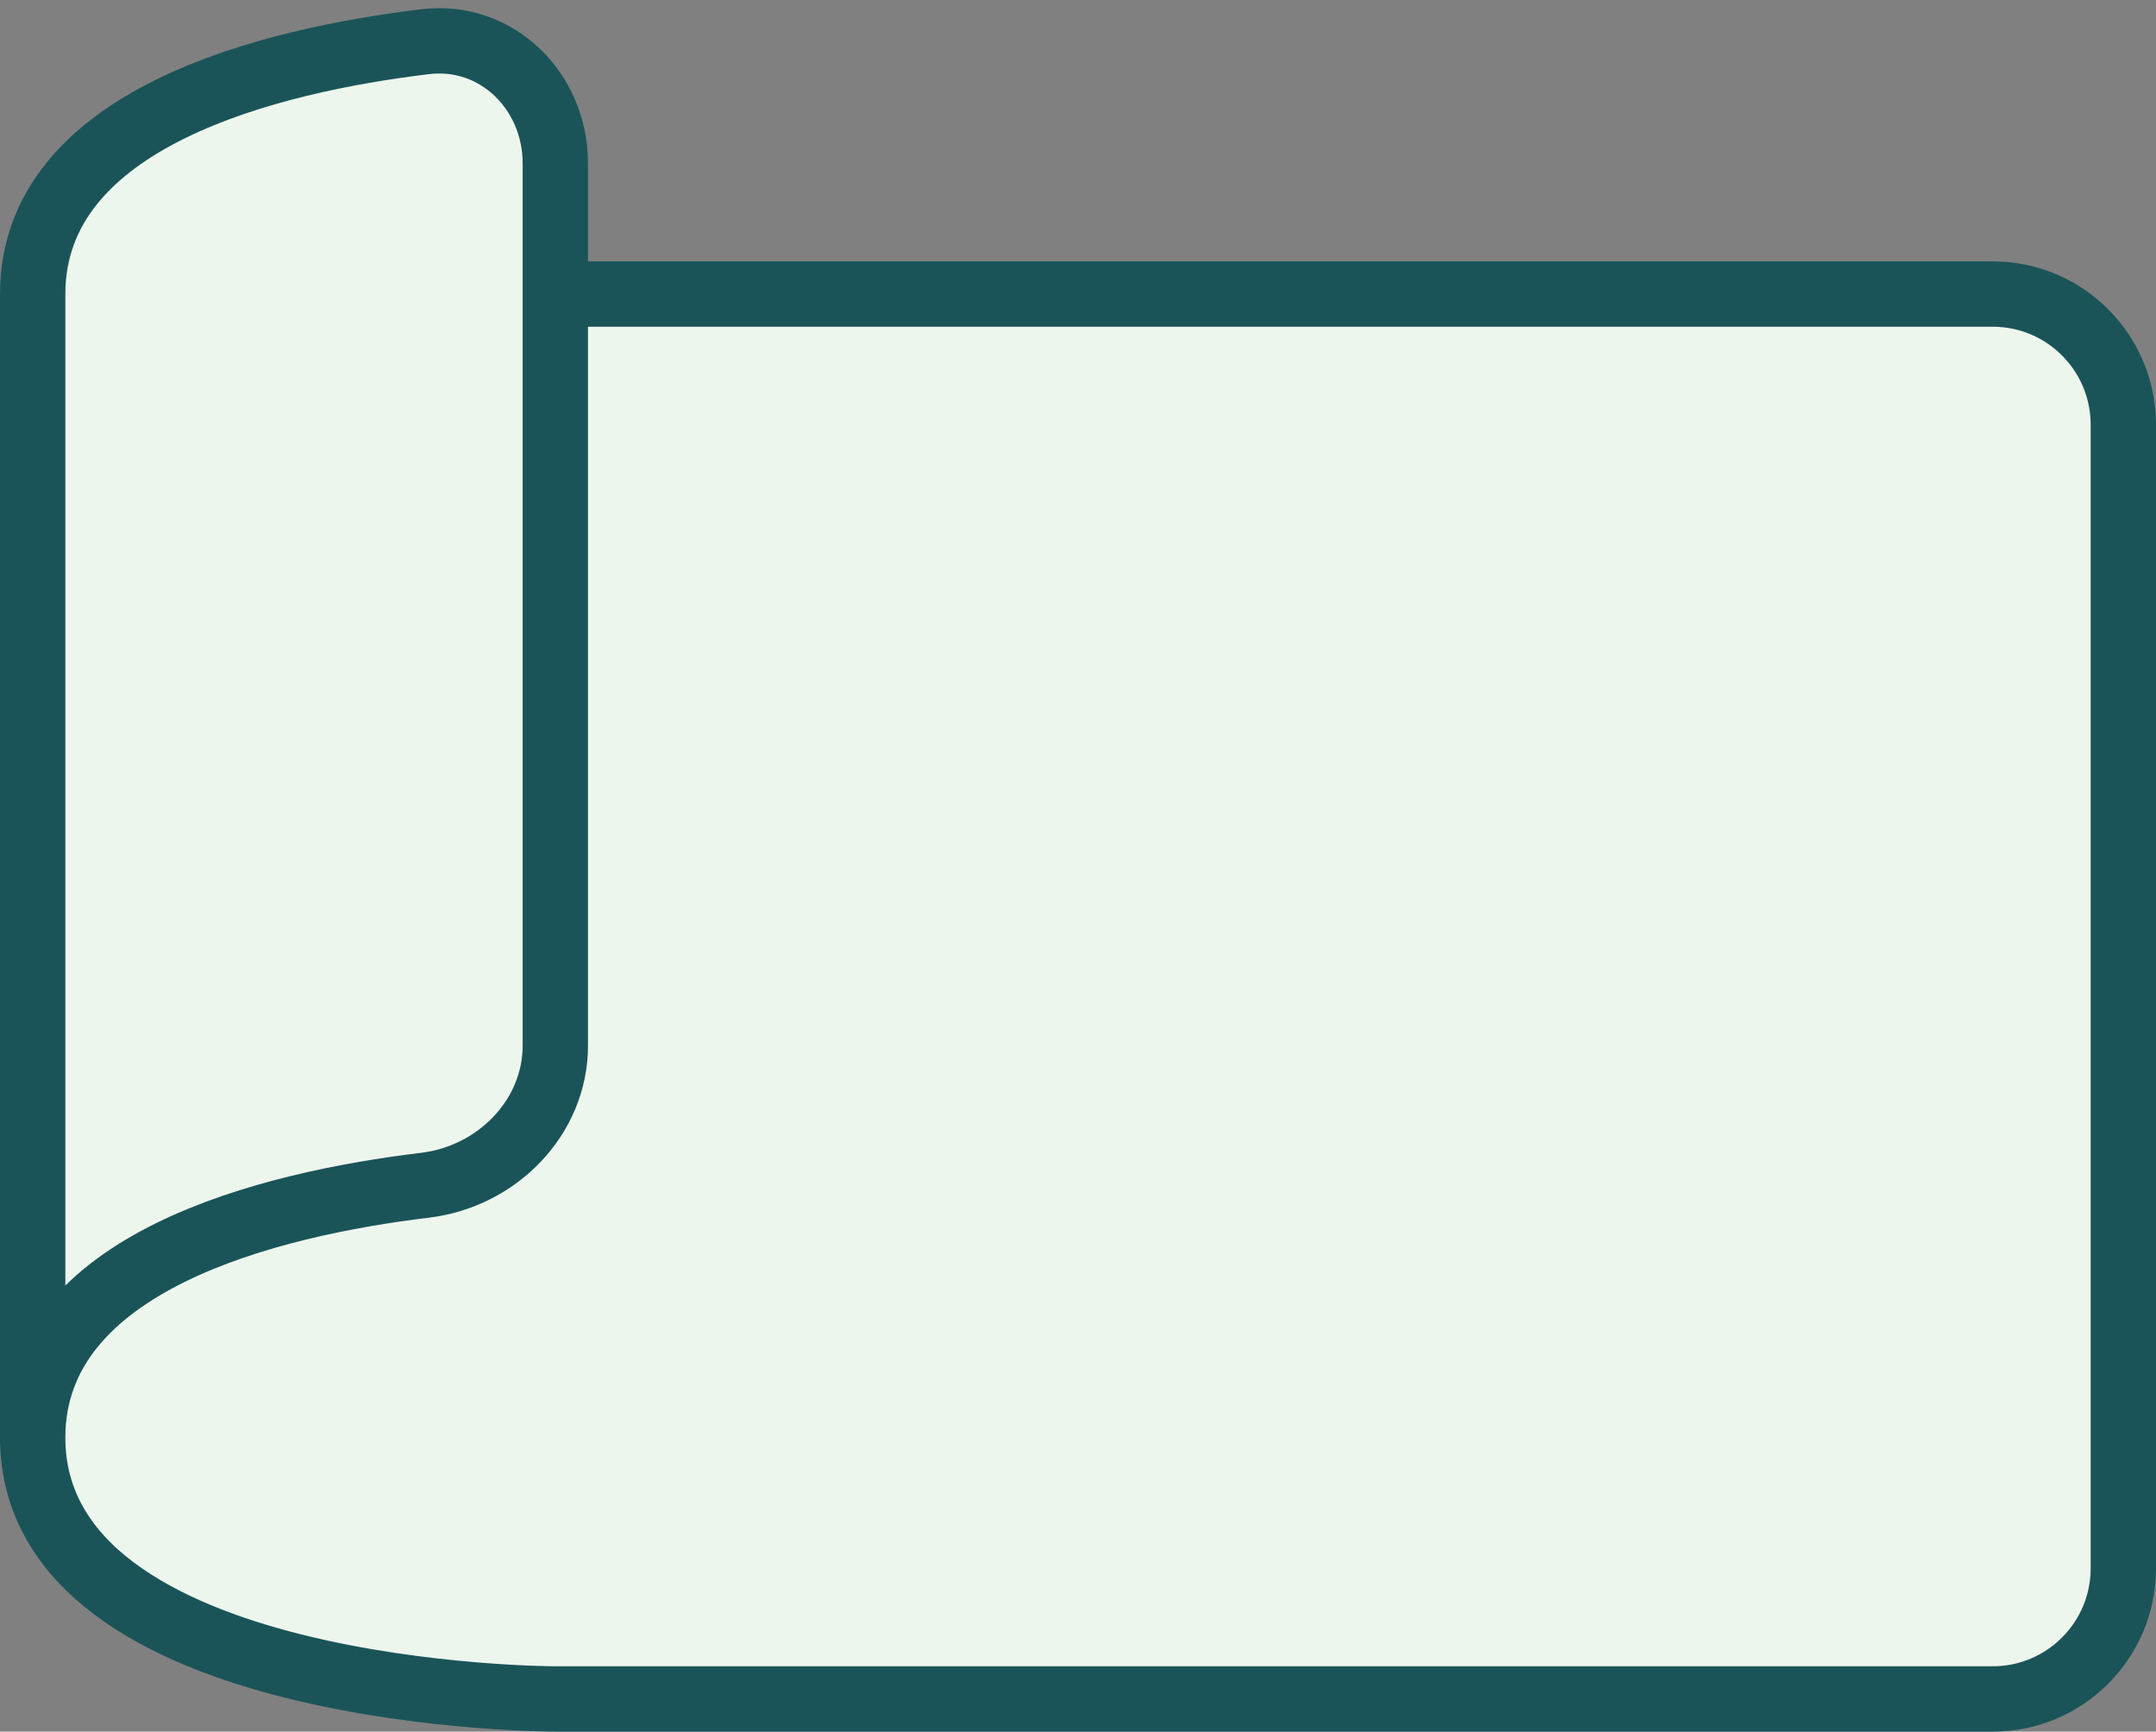 <?xml version="1.0" encoding="utf-8"?>
<svg xmlns="http://www.w3.org/2000/svg" fill="none" height="100%" overflow="visible" preserveAspectRatio="none" style="display: block;" viewBox="0 0 132 106" width="100%">
<rect x="0" y="0" width="132" height="106" fill="#808080" stroke="none"/>
<g id="Vector 9">
<path d="M130 26V96C130 100.418 126.418 104 122 104H34C34 104 2 104 2 88V18C2 7.21 16.553 3.696 26.031 2.552C30.418 2.023 34 5.582 34 10V18H122C126.418 18 130 21.582 130 26Z" fill="#EDF6ED"/>
<path d="M34 18H122C126.418 18 130 21.582 130 26V96C130 100.418 126.418 104 122 104H34C34 104 2 104 2 88M2 88C2 77.21 16.553 73.696 26.031 72.552C30.418 72.023 34 68.418 34 64V10C34 5.582 30.418 2.023 26.031 2.552C16.553 3.696 2 7.21 2 18C2 34 2 88 2 88Z" stroke="#1A5459" stroke-width="4"/>
</g>
</svg>